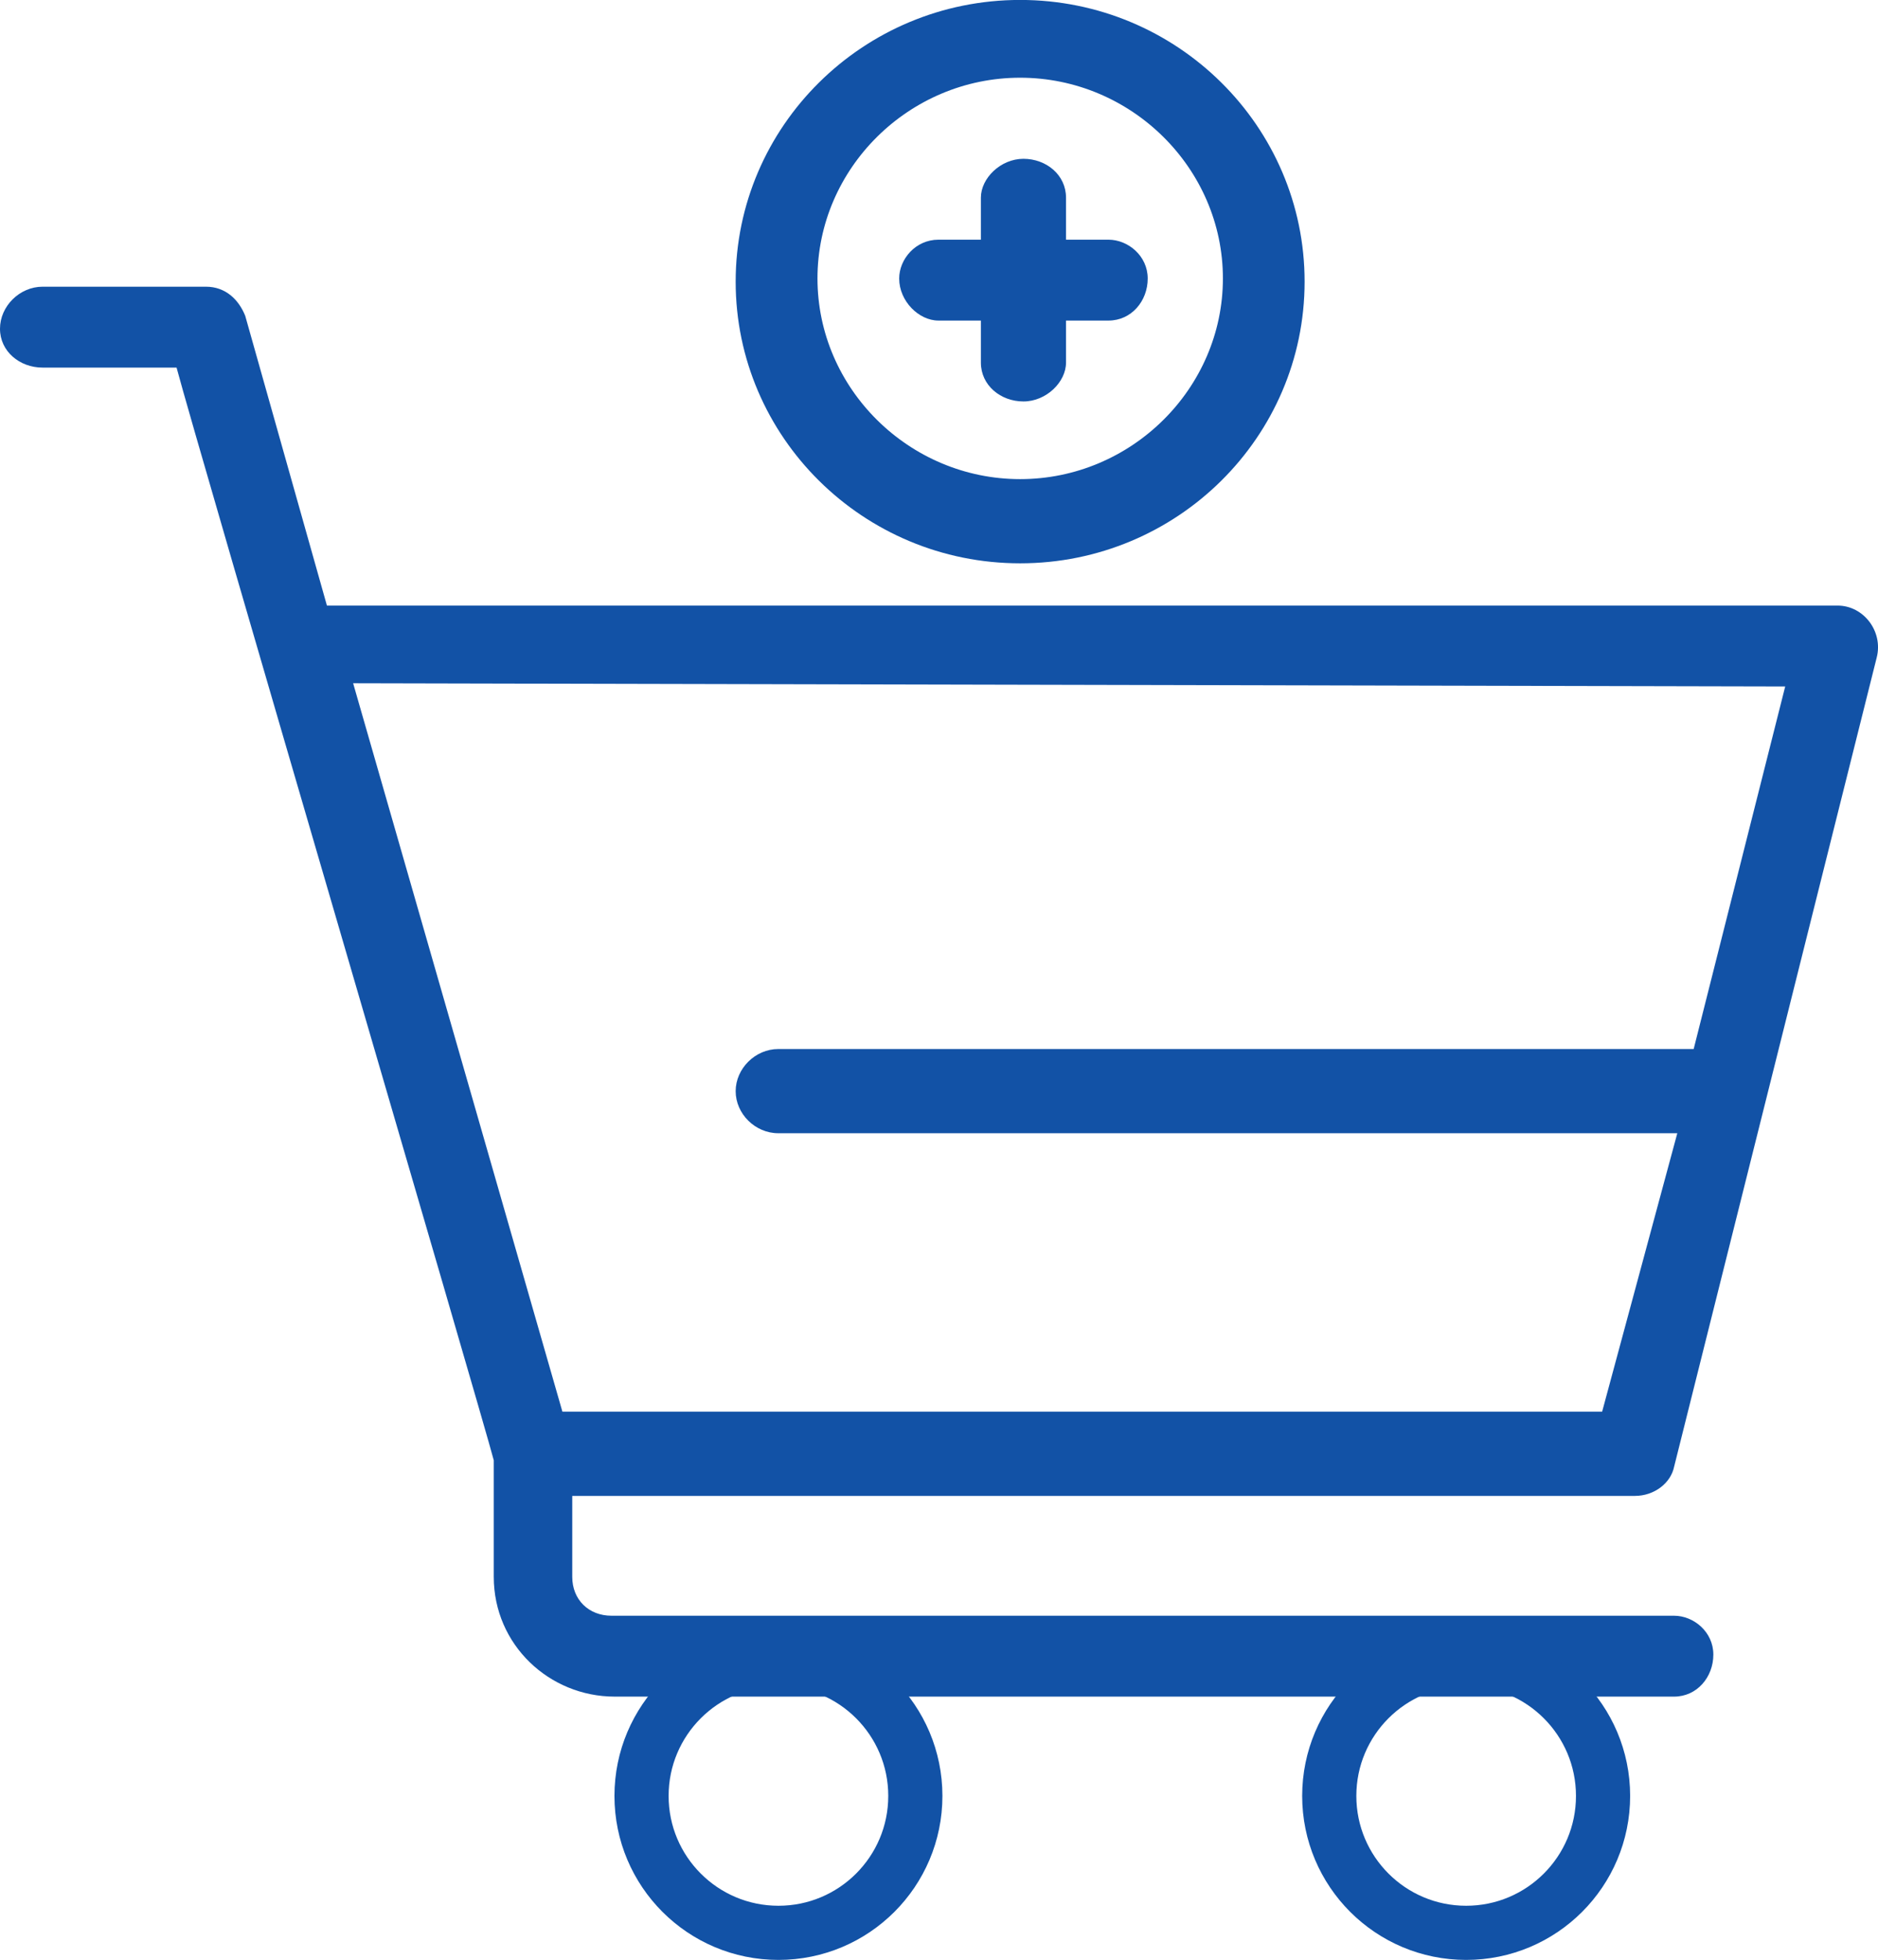 <?xml version="1.0" encoding="UTF-8"?>
<!DOCTYPE svg PUBLIC "-//W3C//DTD SVG 1.1//EN" "http://www.w3.org/Graphics/SVG/1.1/DTD/svg11.dtd">
<!-- Creator: CorelDRAW 2021.5 -->
<svg xmlns="http://www.w3.org/2000/svg" xml:space="preserve" width="12.612mm" height="13.162mm" version="1.1" style="shape-rendering:geometricPrecision; text-rendering:geometricPrecision; image-rendering:optimizeQuality; fill-rule:evenodd; clip-rule:evenodd"
viewBox="0 0 181.35 189.25"
 xmlns:xlink="http://www.w3.org/1999/xlink"
 xmlns:xodm="http://www.corel.com/coreldraw/odm/2003">
 <defs>
  <style type="text/css">
   <![CDATA[
    .str0 {stroke:#1252A6;stroke-width:5.23;stroke-miterlimit:22.926}
    .str1 {stroke:#1252A6;stroke-width:5.23;stroke-miterlimit:22.926}
    .fil1 {fill:none}
    .fil0 {fill:#1252A6;fill-rule:nonzero}
   ]]>
  </style>
 </defs>
 <g id="Слой_x0020_1">
  <g id="_2654439783360">
   <path class="fil0" d="M172.39 66.28l-8.84 35.01 -88.4 0c-2.21,0 -4.11,1.88 -4.11,4.07 0,2.19 1.89,4.06 4.11,4.06l86.82 0 -7.26 26.89 -100.4 0 -20.21 -70.34 138.29 0.31zm-10.73 97.54c2.21,0 3.79,-1.88 3.79,-4.06 0,-2.19 -1.9,-3.75 -3.79,-3.75l-102.61 0c-2.21,0 -3.79,-1.56 -3.79,-3.75l0 -7.82 102.61 0c1.89,0 3.47,-1.25 3.79,-2.81l19.57 -78.16c0.63,-2.5 -1.26,-5 -3.79,-5l-145.87 0 -7.89 -27.98c-0.63,-1.56 -1.89,-2.81 -3.79,-2.81l-15.78 0c-2.21,0 -4.11,1.88 -4.11,4.06 0,2.19 1.9,3.75 4.11,3.75l12.94 0c1.9,7.19 29.68,101.76 30.63,105.51l0 11.25c0,6.57 5.37,11.57 11.68,11.57 43.65,0 101.05,0 102.3,0z"/>
   <path class="fil0" d="M98.51 7.5c10.74,0 19.58,8.75 19.58,19.38 0,10.63 -8.84,19.38 -19.58,19.38 -10.73,0 -19.57,-8.75 -19.57,-19.38 0,-10.63 8.84,-19.38 19.57,-19.38zm0 46.89c15.16,0 27.47,-12.19 27.47,-27.2 0,-15.01 -12.31,-27.2 -27.47,-27.2 -15.15,0 -27.47,12.19 -27.47,27.2 0,15 12.31,27.2 27.47,27.2z"/>
   <path class="fil0" d="M90.62 30.95l4.1 0 0 4.06c0,2.19 1.9,3.75 4.11,3.75 2.21,0 4.11,-1.88 4.11,-3.75l0 -4.06 4.1 0c2.21,0 3.79,-1.88 3.79,-4.06 0,-2.19 -1.9,-3.75 -3.79,-3.75l-4.1 0 0 -4.06c0,-2.19 -1.9,-3.75 -4.11,-3.75 -2.21,0 -4.11,1.88 -4.11,3.75l0 4.06 -4.1 0c-2.21,0 -3.79,1.88 -3.79,3.75 0,2.19 1.9,4.06 3.79,4.06z"/>
   <circle class="fil1 str0" cx="75.17" cy="173.41" r="13.22"/>
   <circle class="fil1 str1" cx="141.58" cy="173.41" r="13.22"/>
  </g>
 </g>
</svg>
